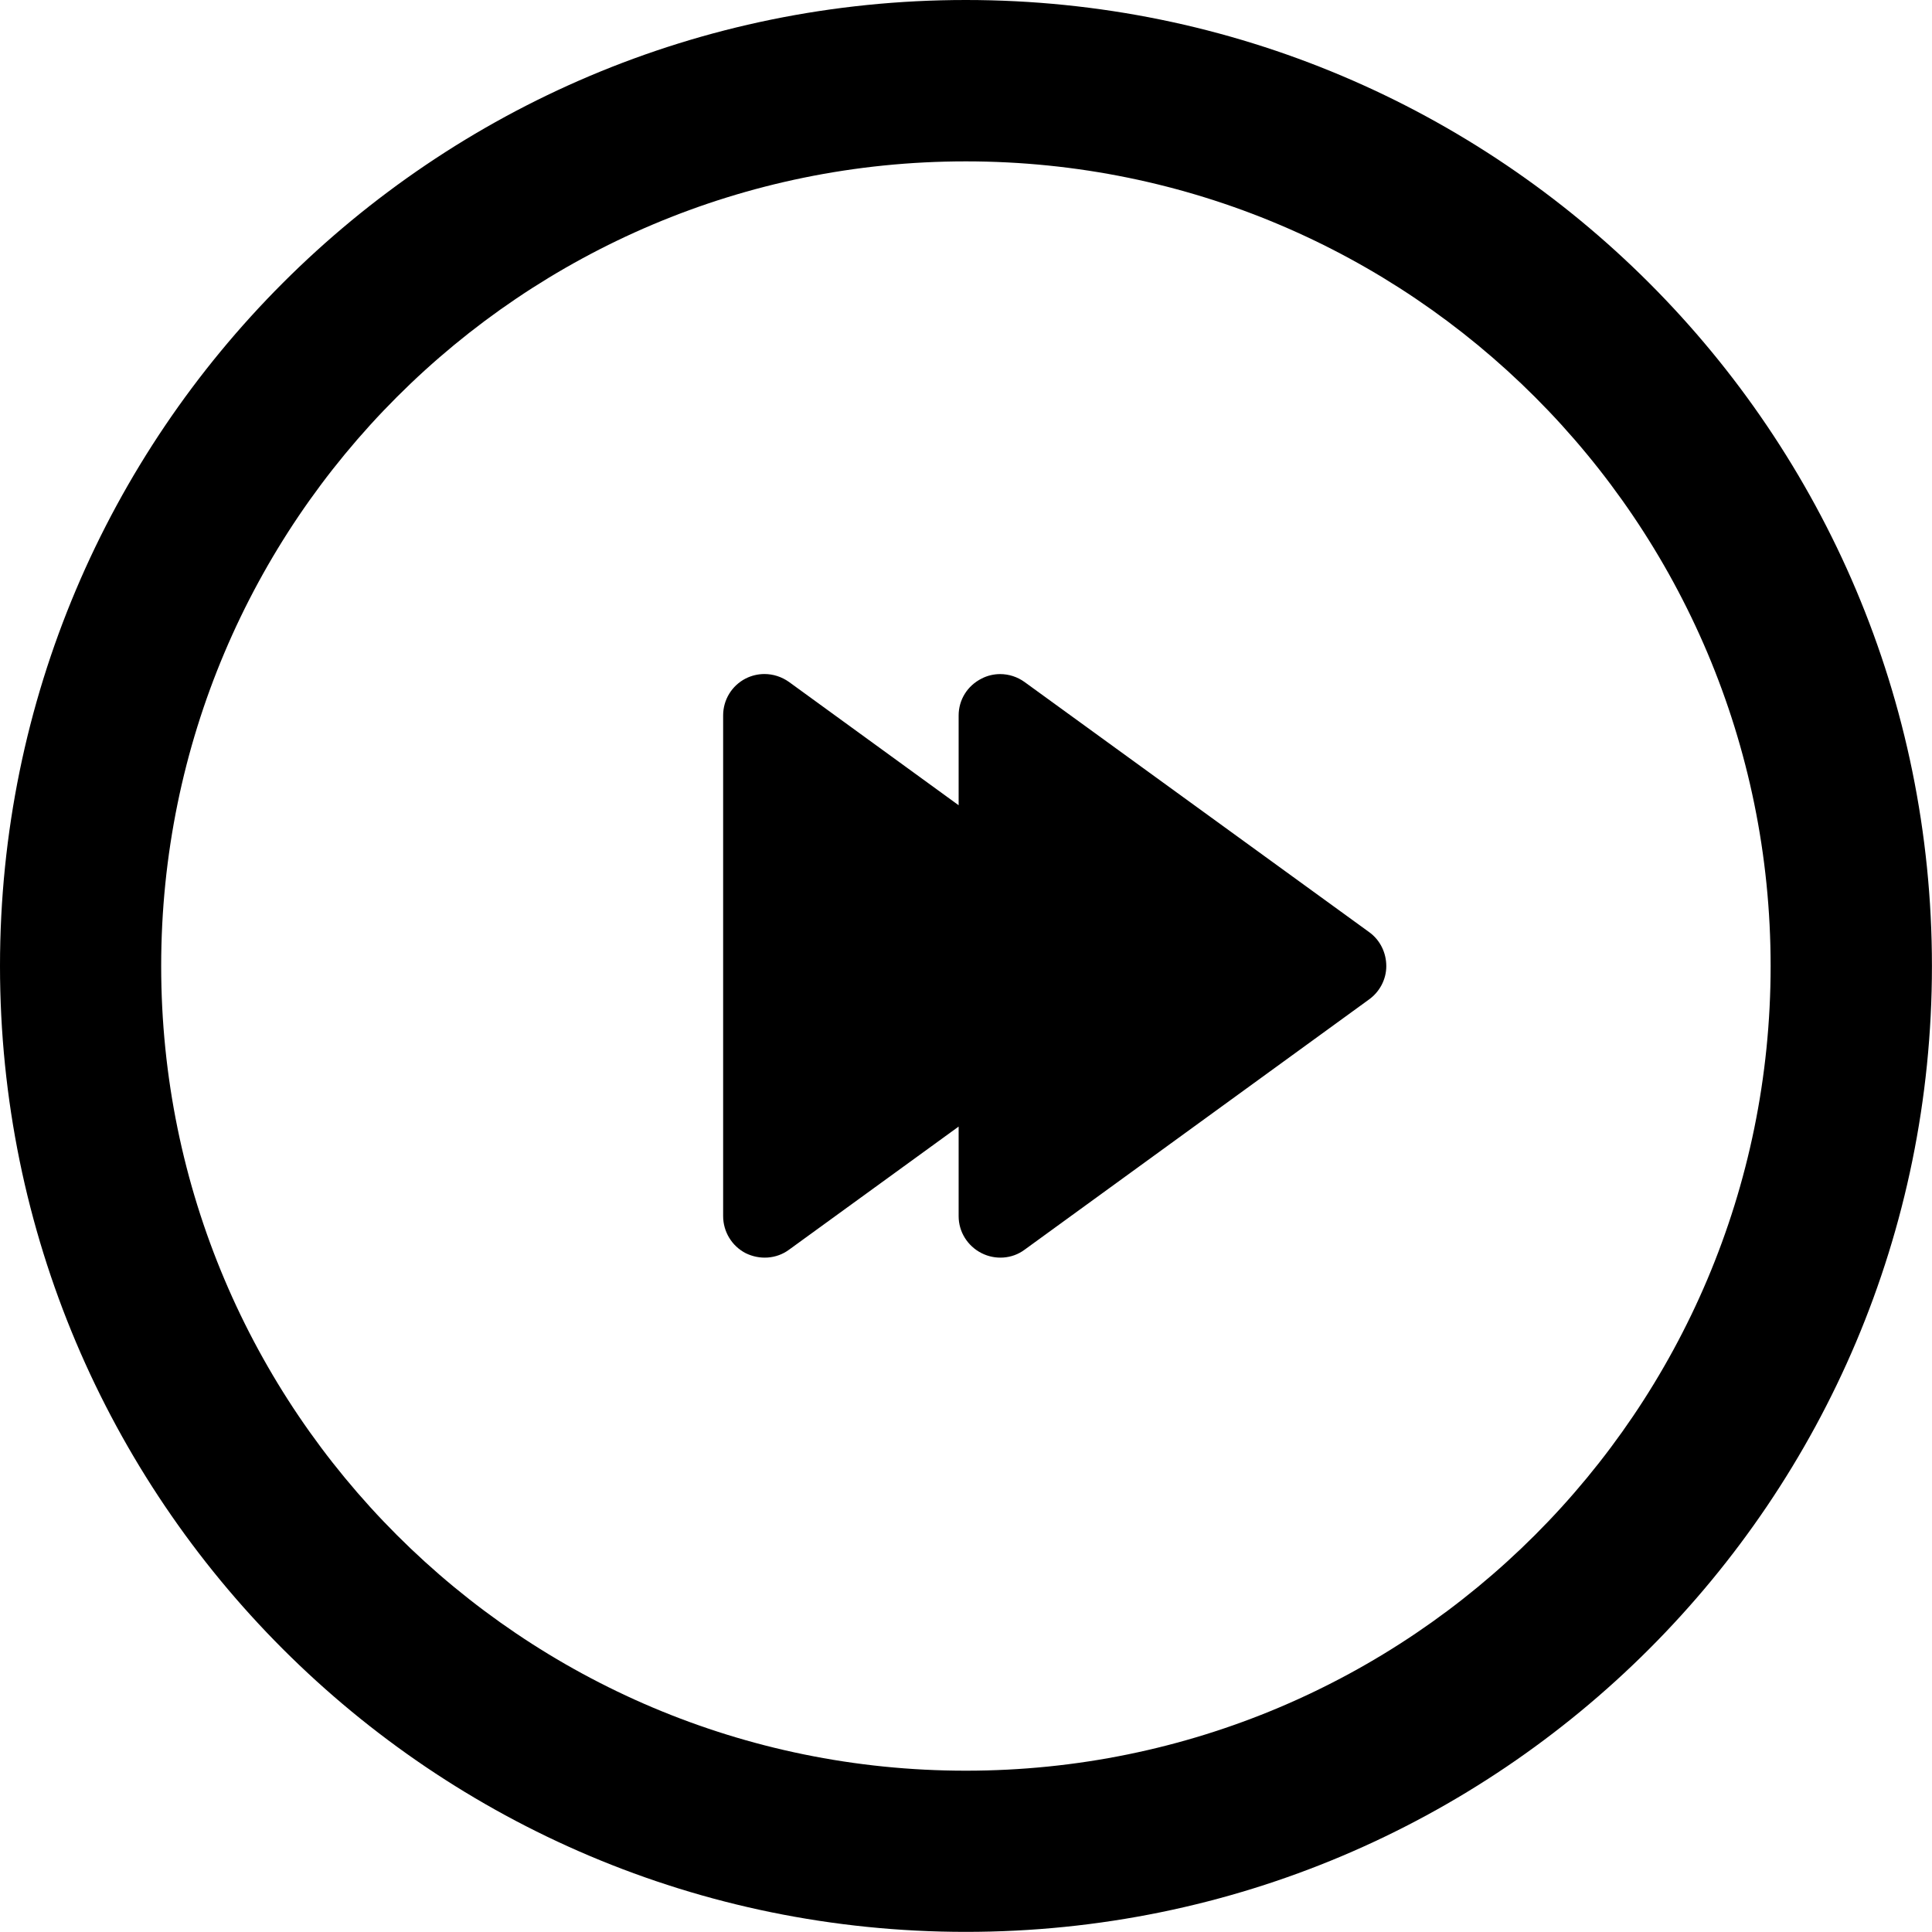<?xml version="1.0" encoding="iso-8859-1"?>
<!-- Generator: Adobe Illustrator 16.0.0, SVG Export Plug-In . SVG Version: 6.00 Build 0)  -->
<!DOCTYPE svg PUBLIC "-//W3C//DTD SVG 1.1//EN" "http://www.w3.org/Graphics/SVG/1.1/DTD/svg11.dtd">
<svg version="1.1" id="Capa_1" xmlns="http://www.w3.org/2000/svg" xmlns:xlink="http://www.w3.org/1999/xlink" x="0px" y="0px"
	 width="30.051px" height="30.049px" viewBox="0 0 30.051 30.049" style="enable-background:new 0 0 30.051 30.049;"
	 xml:space="preserve">
<path d="M11.598,19.492c0.217,0.107,0.477,0.092,0.674-0.053l2.639-1.916v1.395c0,0.24,0.137,0.463,0.357,0.574
	c0.211,0.107,0.473,0.092,0.668-0.053l5.361-3.895c0.164-0.119,0.266-0.312,0.266-0.516c0-0.211-0.098-0.408-0.266-0.529
	l-5.361-3.891c-0.111-0.08-0.244-0.123-0.379-0.123c-0.098,0-0.199,0.023-0.289,0.07c-0.221,0.111-0.357,0.33-0.357,0.574v1.396
	l-2.639-1.918c-0.113-0.08-0.246-0.123-0.381-0.123c-0.1,0-0.199,0.023-0.293,0.07c-0.215,0.111-0.35,0.33-0.35,0.574v7.787
	C11.248,19.158,11.383,19.381,11.598,19.492z"/>
<path d="M15.023,30.049c8.305,0,15.027-6.723,15.027-15.023C30.051,6.727,23.328,0,15.023,0C6.725,0,0,6.727,0,15.025
	C0,23.326,6.725,30.049,15.023,30.049z M15.023,2.51c6.916,0,12.518,5.602,12.518,12.516s-5.602,12.516-12.518,12.516
	c-6.912,0-12.516-5.602-12.516-12.516S8.111,2.51,15.023,2.51z"/>
<g>
</g>
<g>
</g>
<g>
</g>
<g>
</g>
<g>
</g>
<g>
</g>
<g>
</g>
<g>
</g>
<g>
</g>
<g>
</g>
<g>
</g>
<g>
</g>
<g>
</g>
<g>
</g>
<g>
</g>
</svg>
